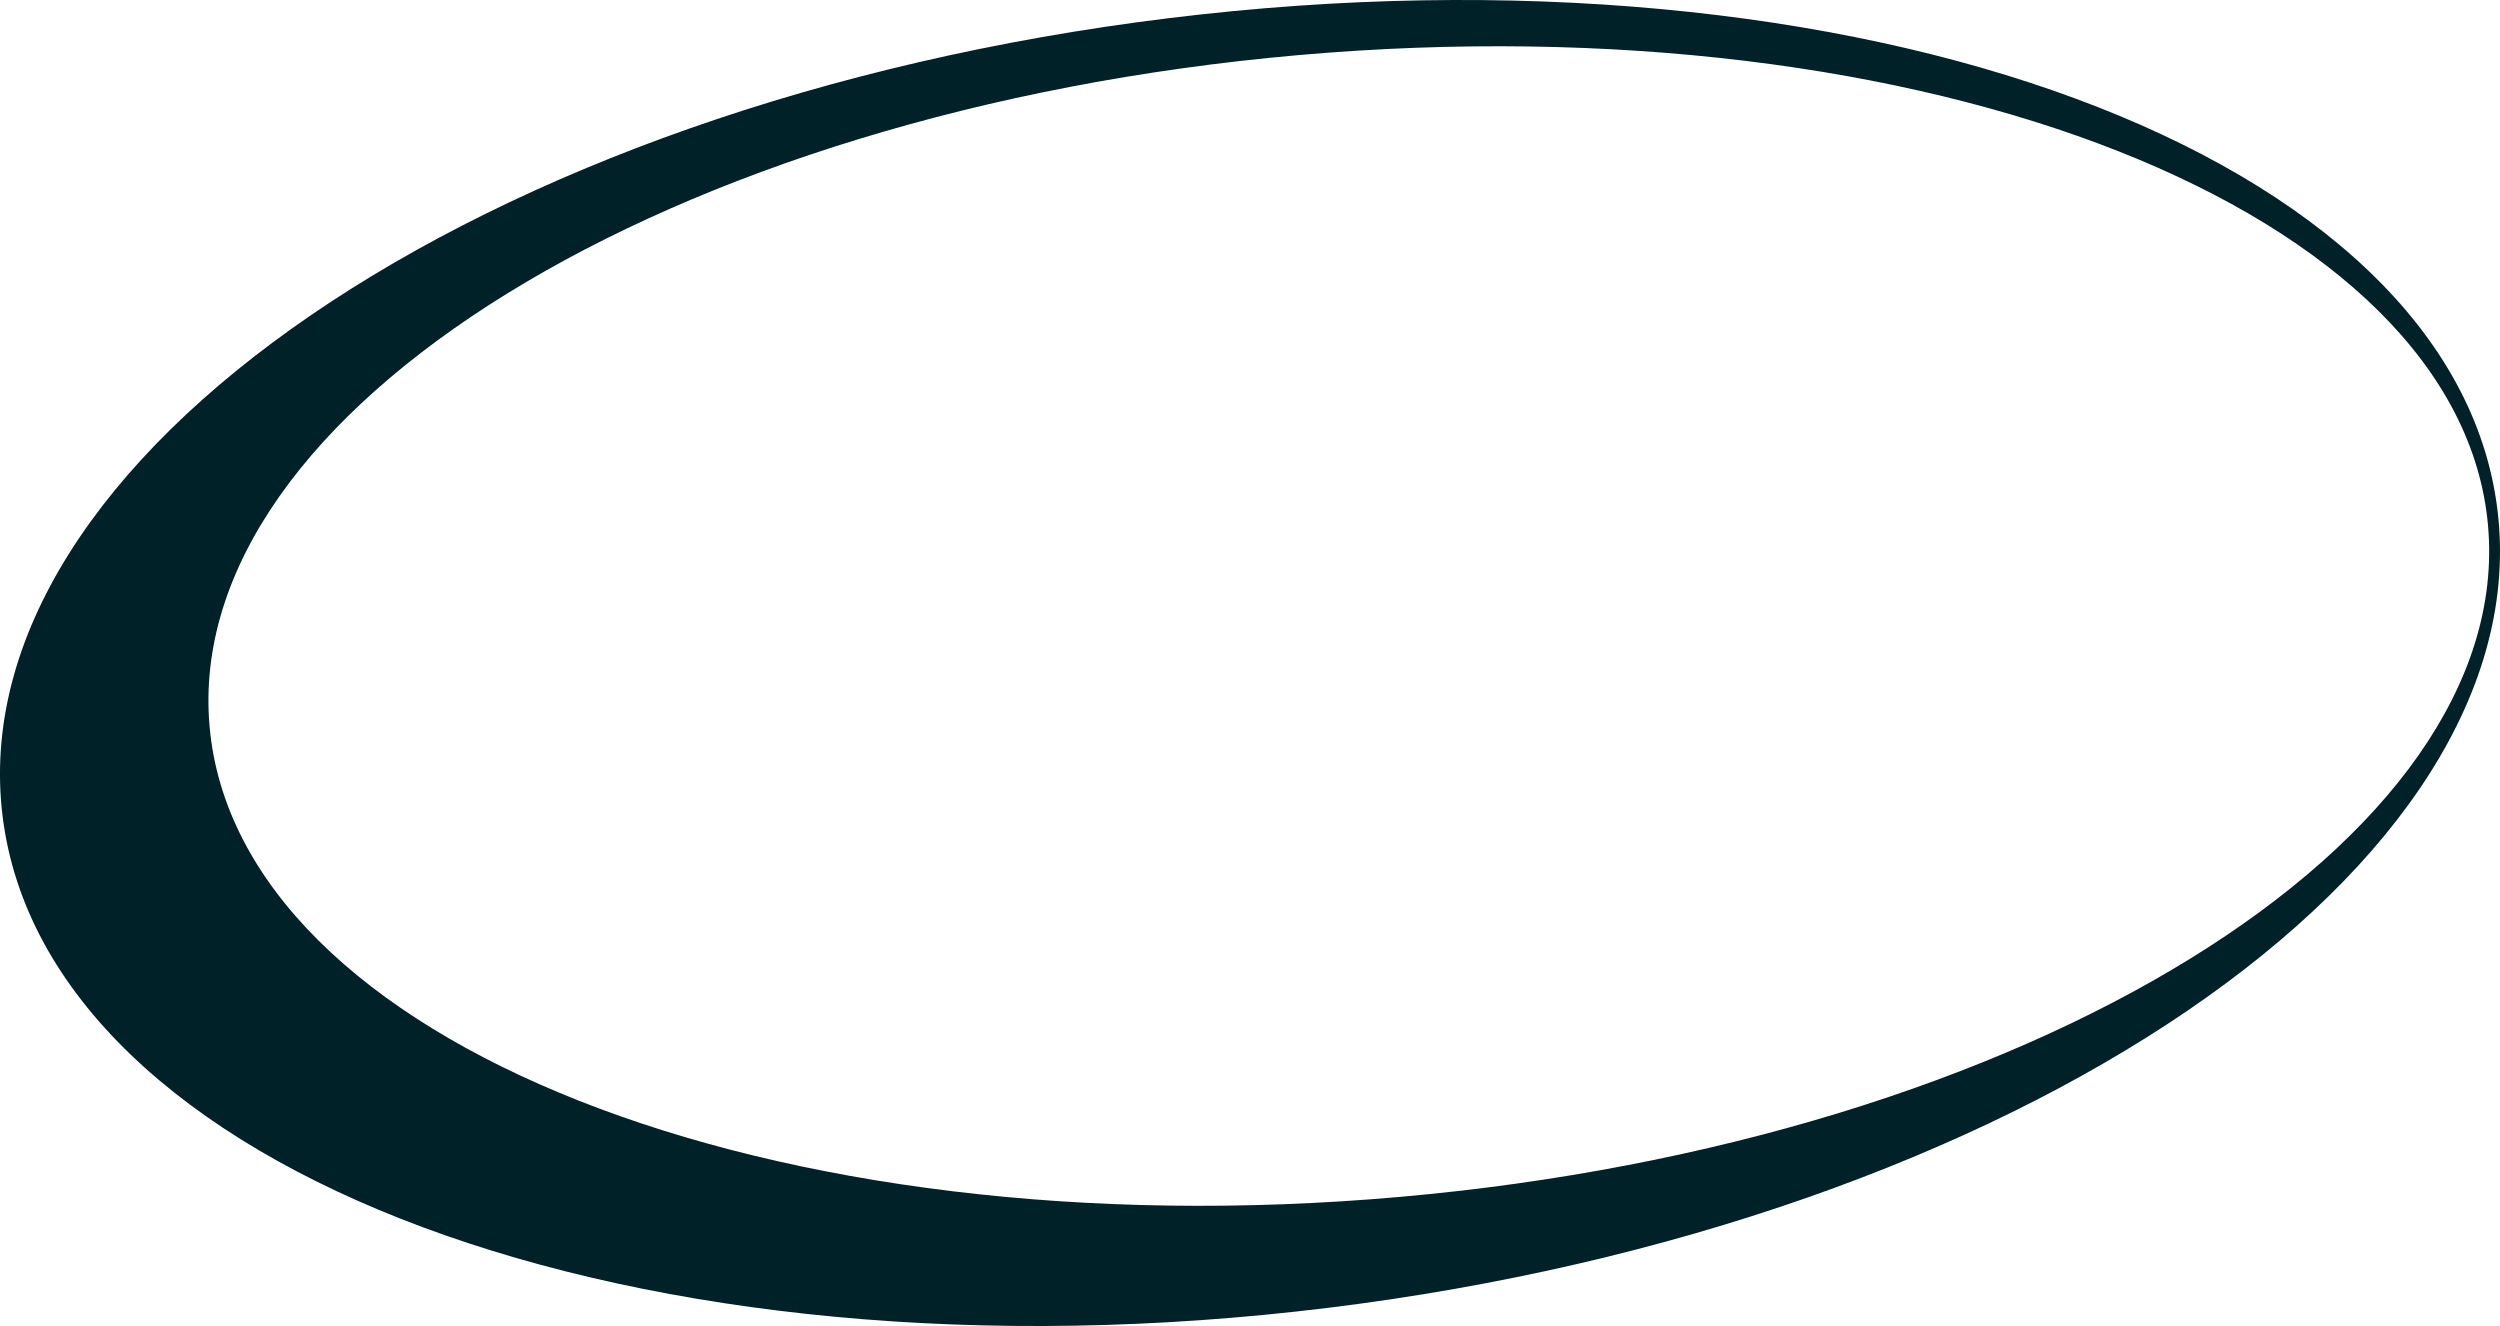 <?xml version="1.0" encoding="UTF-8"?><svg id="Layer_2" xmlns="http://www.w3.org/2000/svg" viewBox="0 0 770.48 408.67"><defs><style>.cls-1{fill:#002128;isolation:isolate;stroke-width:0px;}</style></defs><g id="Layer_2-2"><g id="Layer_1-2"><path class="cls-1" d="M769.69,157.09c13.5,109.8-148,219.9-360.6,246S14.29,361.19.79,251.49C-12.71,141.79,147.69,31.69,360.29,5.59s395.9,41.7,409.4,151.5ZM400.09,16.99C206.19,34.09,55.99,126.69,64.59,223.89c8.6,97.2,172.8,162.1,366.7,145,193.9-17.1,344.1-109.7,335.5-206.9S593.99-.11,400.09,16.99Z"/></g></g></svg>